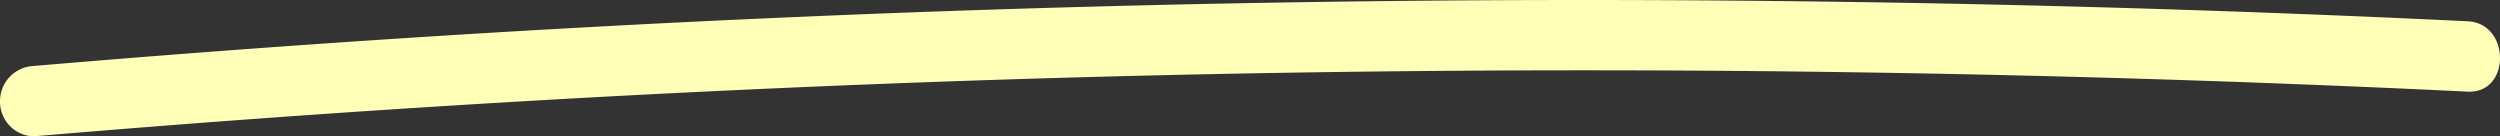 <svg xmlns="http://www.w3.org/2000/svg" width="177.661" height="9.697" viewBox="0 0 177.661 9.697">
    <rect x="0" y="0" width="177.661" height="9.697" fill="#333333" stroke="none"/>
    <path id="패스_2738" data-name="패스 2738"
        d="M2.38,9.69Q36.092,6.823,69.91,5.7q33.688-1.11,67.4-.469,19.036.361,38.058,1.281c3.062.148,3.055-4.852,0-5Q141.581-.112,107.745.009q-33.7.126-67.373,2Q21.359,3.072,2.38,4.69A2.5,2.5,0,0,0,0,7.19a2.461,2.461,0,0,0,2.38,2.5"
        transform="translate(0 0)" fill="#ffffb7" />
</svg>
  